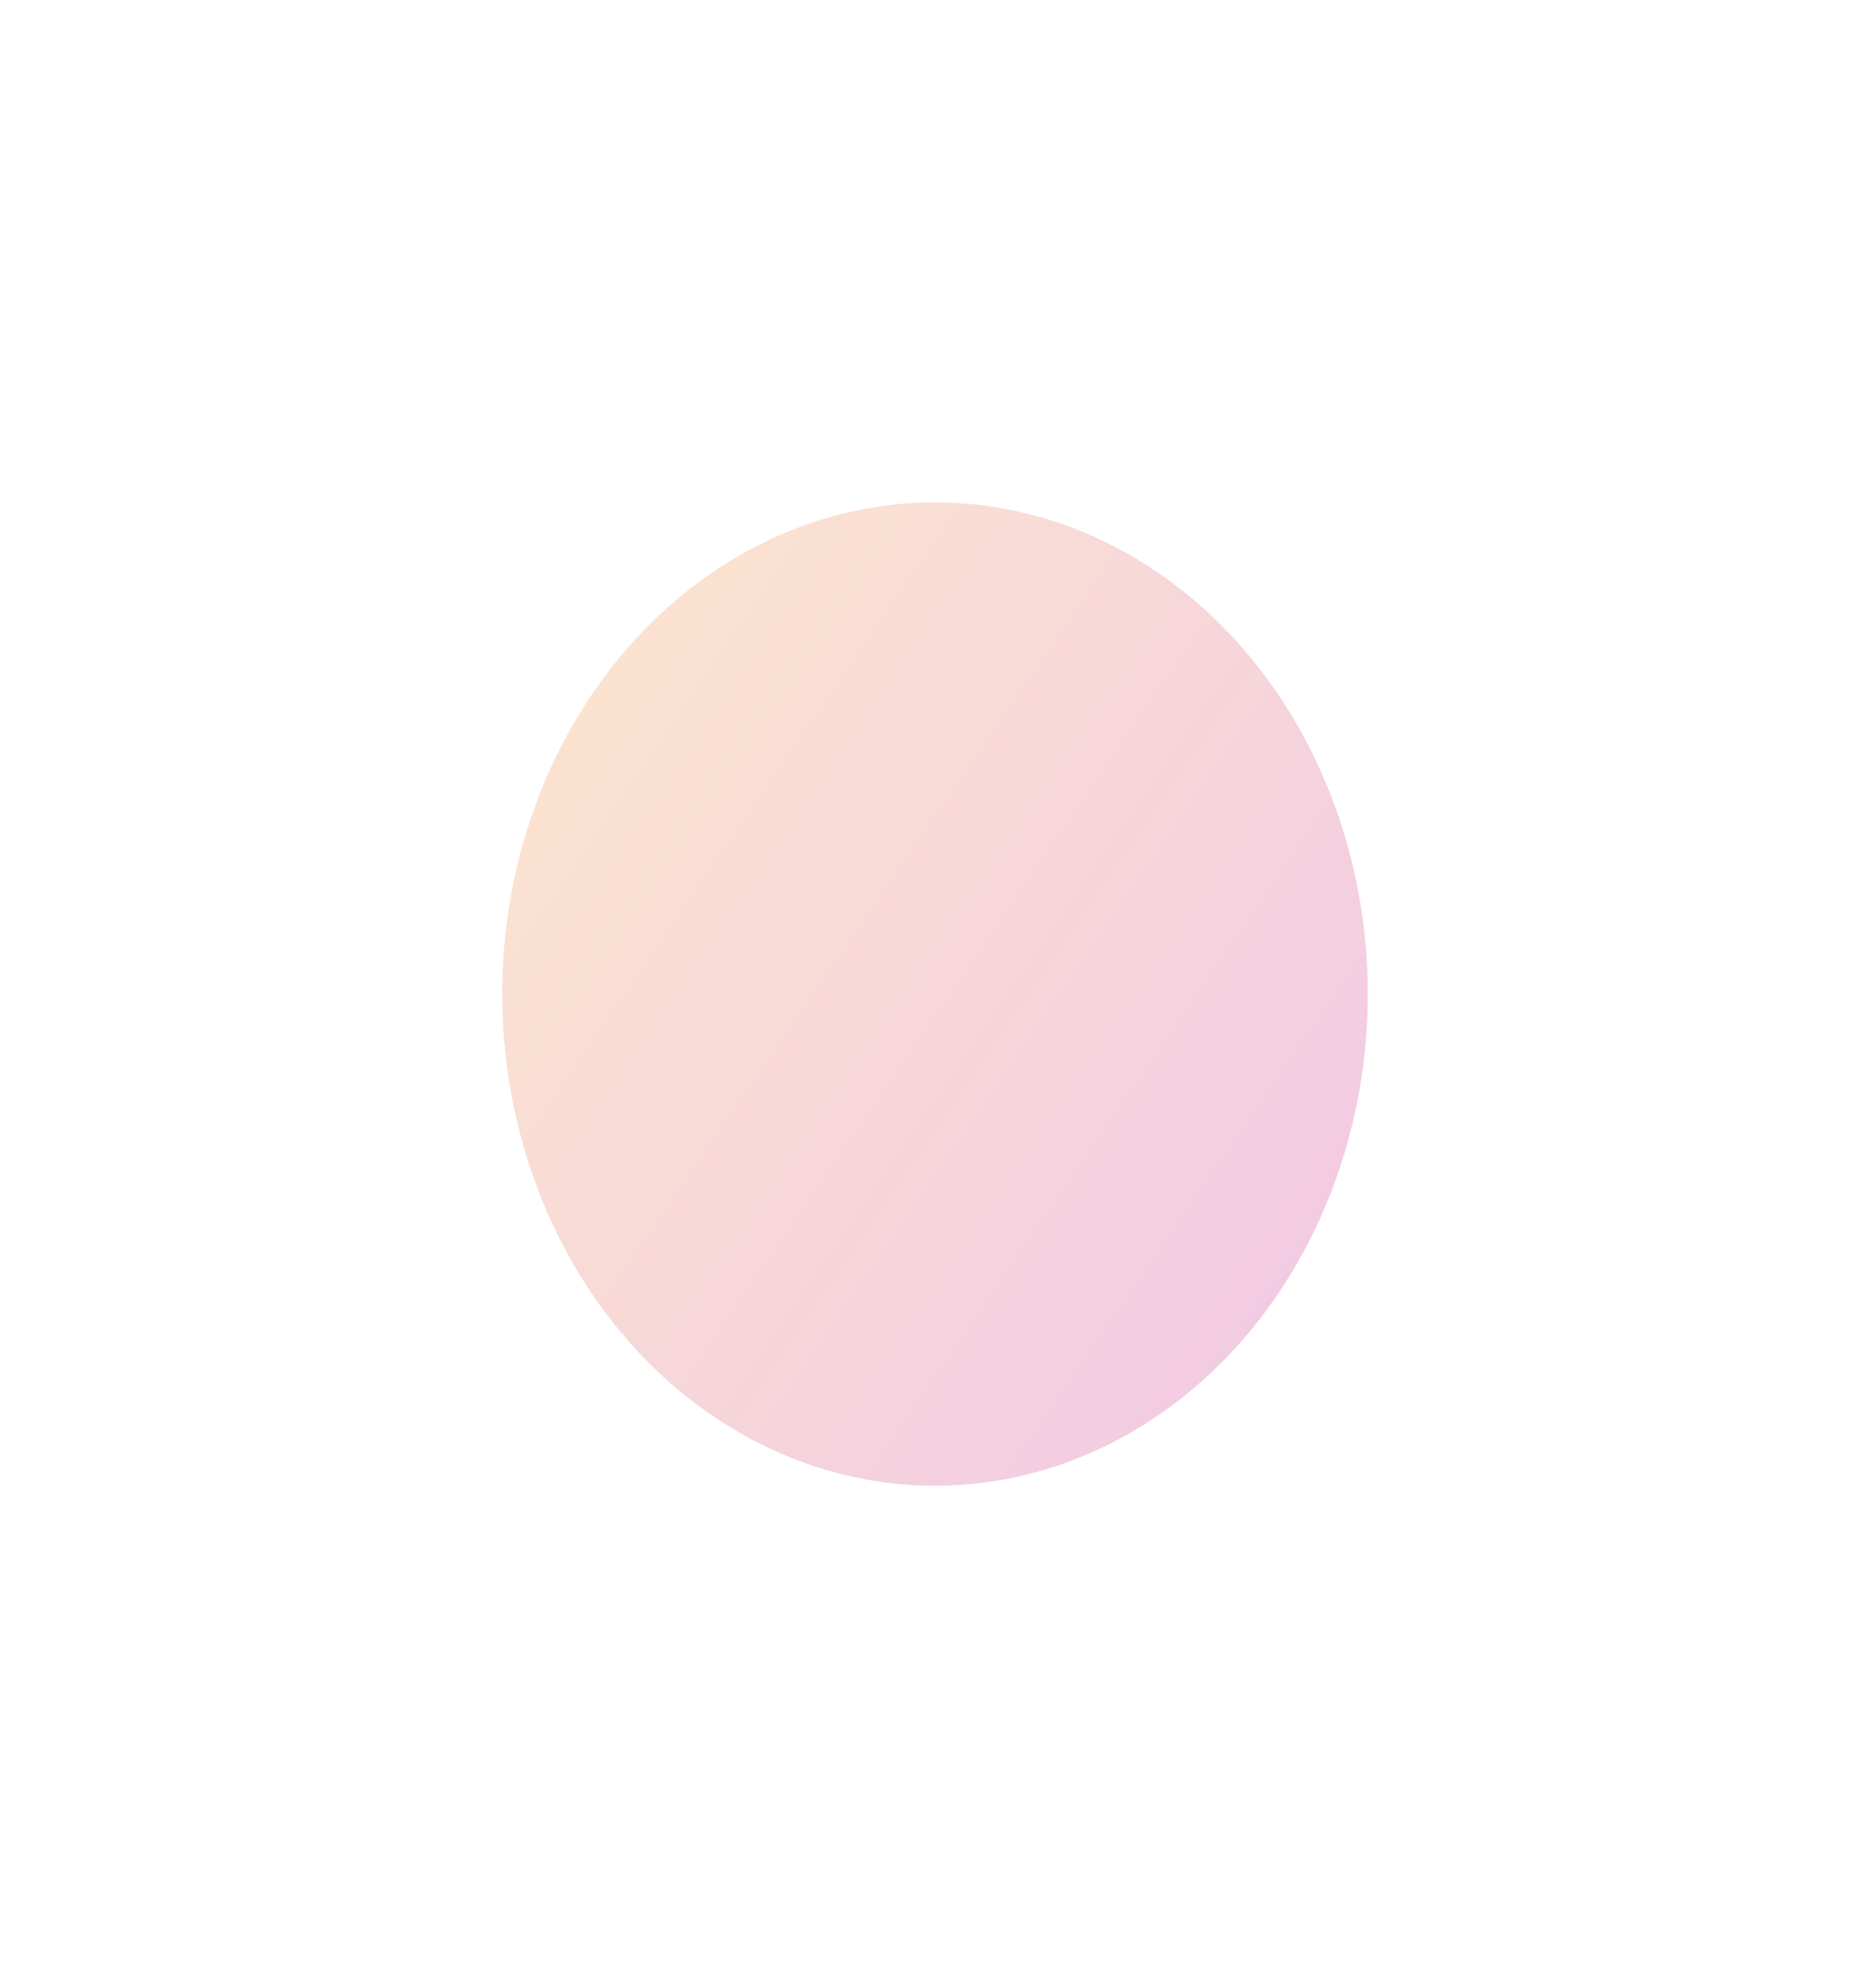 <svg width="1050" height="1116" viewBox="0 0 1050 1116" fill="none" xmlns="http://www.w3.org/2000/svg">
<g opacity="0.27" filter="url(#filter0_f_3171_53595)">
<ellipse cx="525" cy="558" rx="243" ry="276" fill="url(#paint0_linear_3171_53595)"/>
</g>
<defs>
<filter id="filter0_f_3171_53595" x="0.447" y="0.447" width="1049.11" height="1115.11" filterUnits="userSpaceOnUse" color-interpolation-filters="sRGB">
<feFlood flood-opacity="0" result="BackgroundImageFix"/>
<feBlend mode="normal" in="SourceGraphic" in2="BackgroundImageFix" result="shape"/>
<feGaussianBlur stdDeviation="140.777" result="effect1_foregroundBlur_3171_53595"/>
</filter>
<linearGradient id="paint0_linear_3171_53595" x1="282" y1="90.333" x2="1049.12" y2="616.366" gradientUnits="userSpaceOnUse">
<stop stop-color="#FFBA34"/>
<stop offset="1" stop-color="#C21CB1"/>
</linearGradient>
</defs>
</svg>
